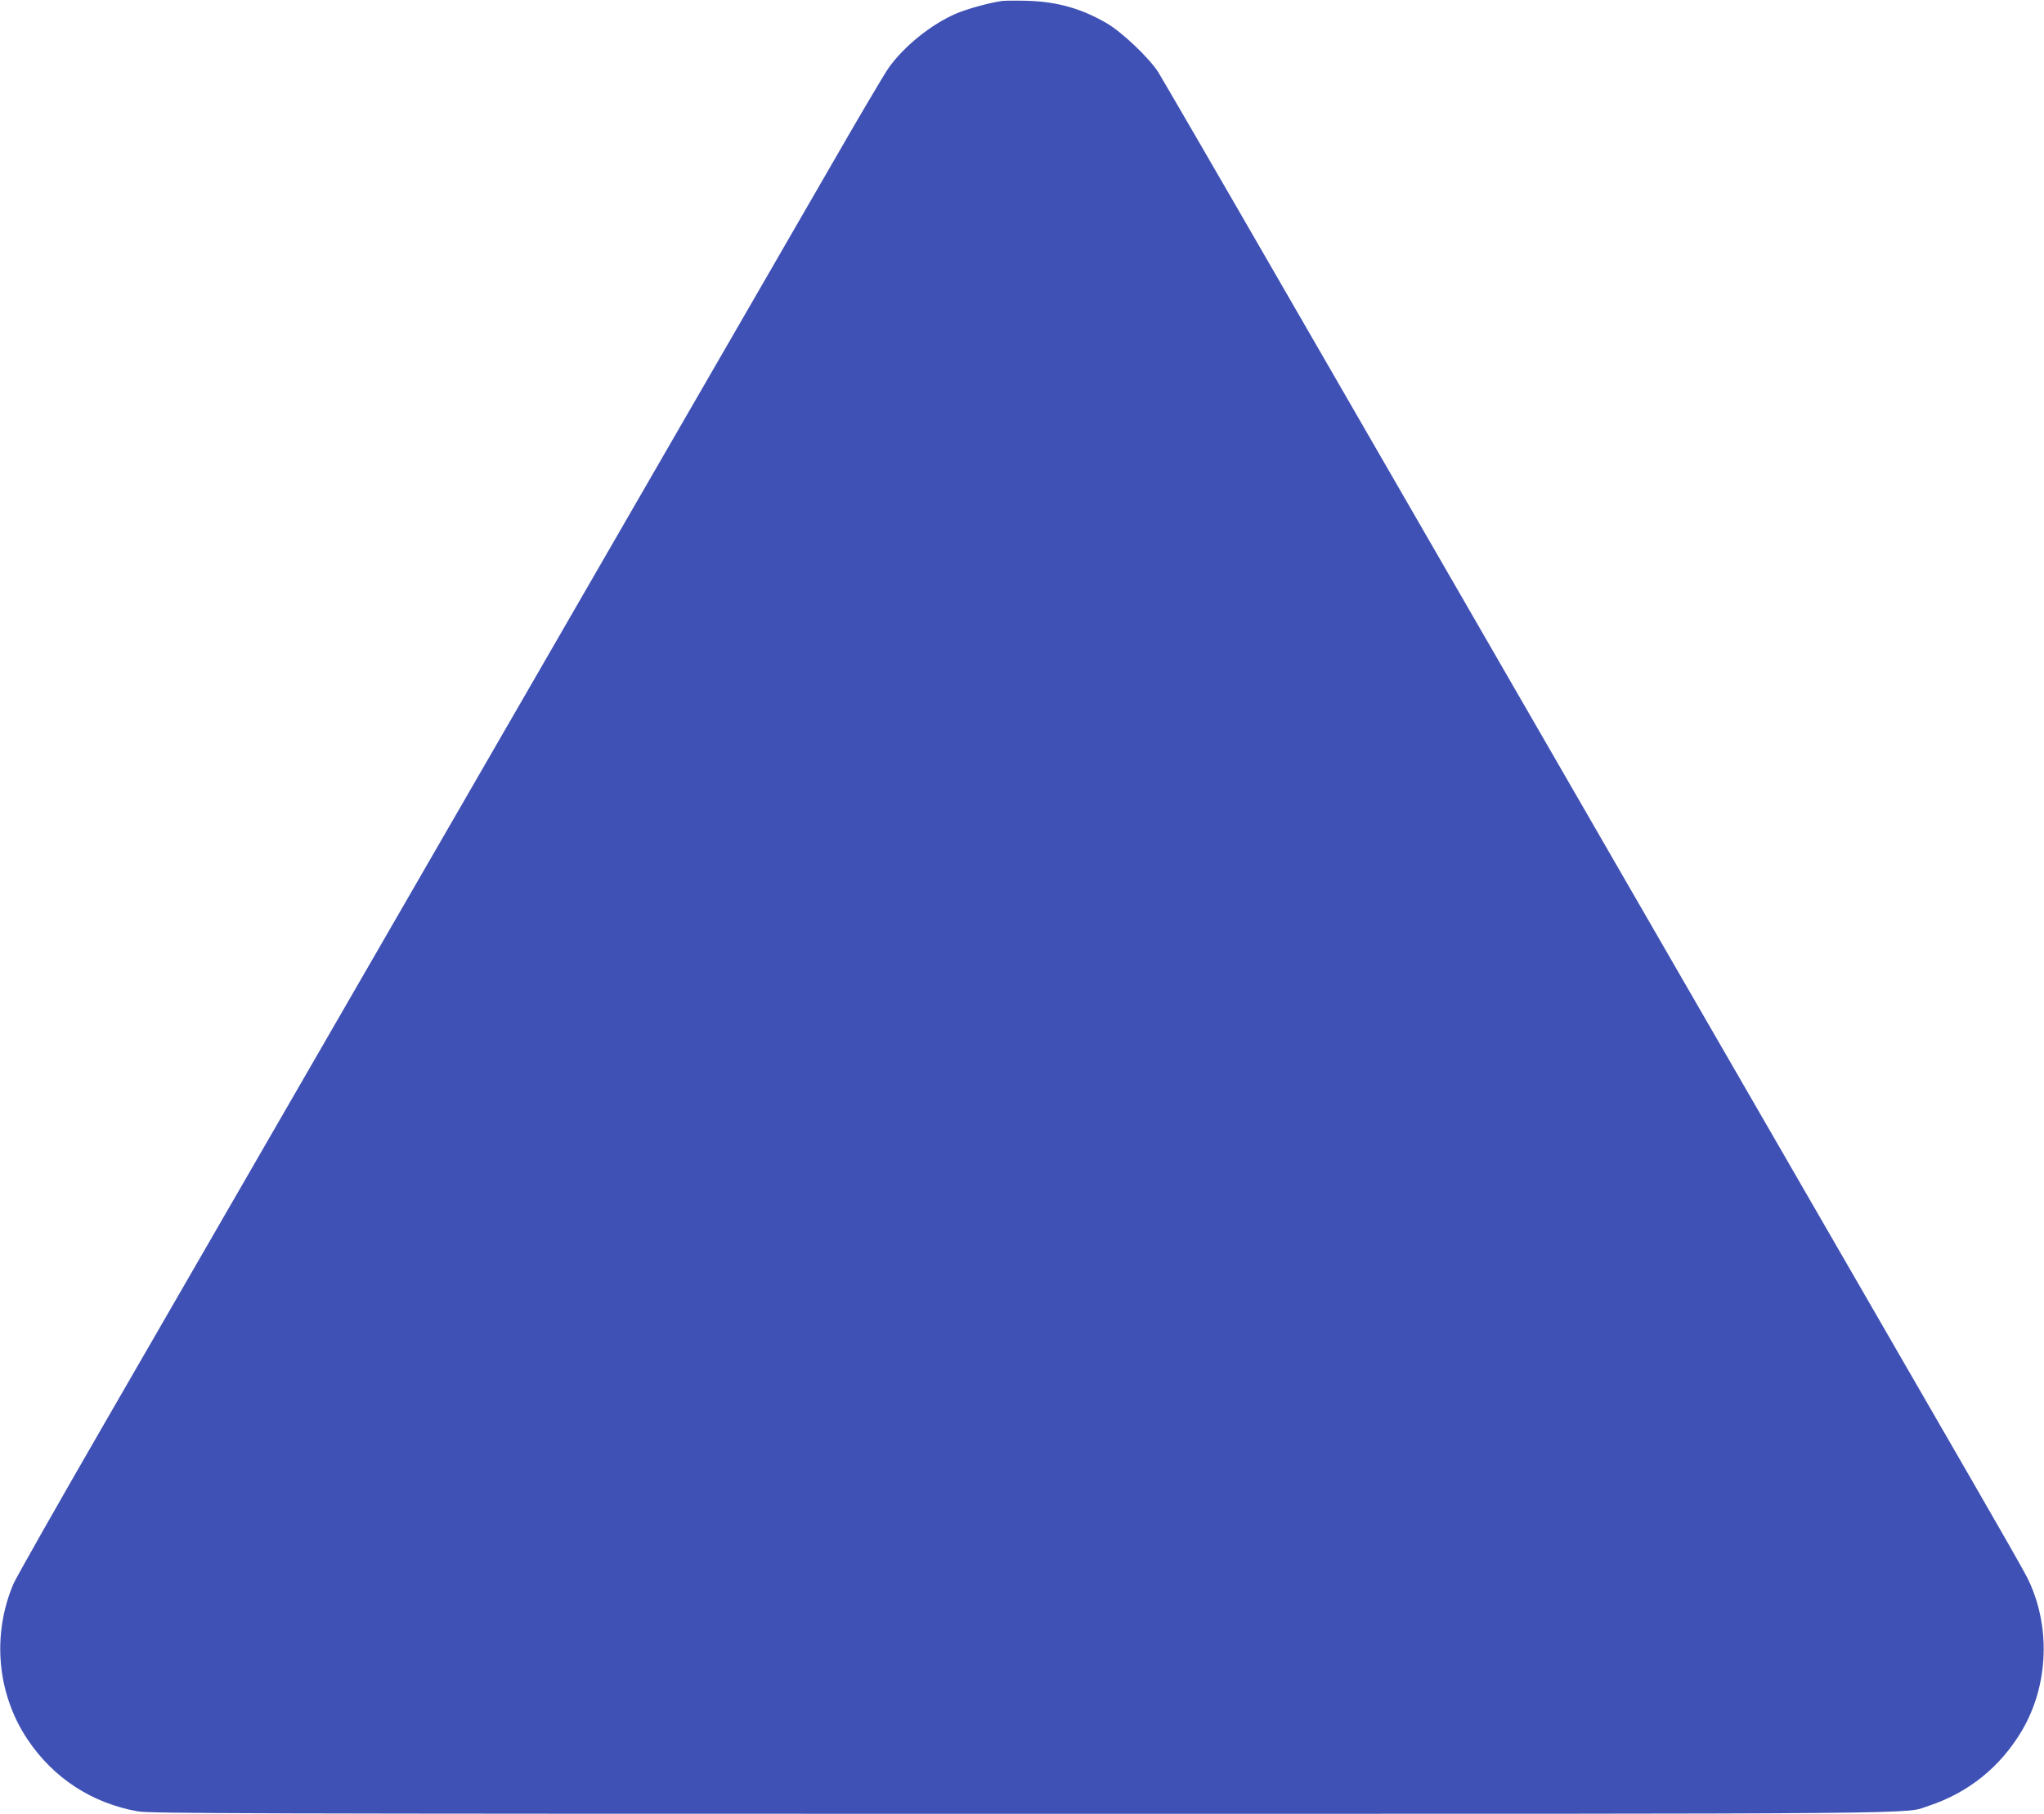 <?xml version="1.0" standalone="no"?>
<!DOCTYPE svg PUBLIC "-//W3C//DTD SVG 20010904//EN"
 "http://www.w3.org/TR/2001/REC-SVG-20010904/DTD/svg10.dtd">
<svg version="1.0" xmlns="http://www.w3.org/2000/svg"
 width="1280pt" height="1136pt" viewBox="0 0 1280 1136"
 preserveAspectRatio="xMidYMid meet">
<g transform="translate(0,1136) scale(0.1,-0.1)"
fill="#3f51b5" stroke="none">
<path d="M6275 11354 c-78 -11 -216 -49 -285 -78 -155 -66 -327 -203 -425
-341 -24 -33 -186 -307 -360 -610 -175 -302 -595 -1029 -933 -1615 -569 -986
-1102 -1908 -2492 -4315 -295 -511 -791 -1369 -1100 -1905 -310 -536 -578
-1009 -596 -1050 -136 -321 -102 -690 89 -975 163 -243 404 -399 691 -450 79
-13 676 -15 5530 -15 5877 0 5523 -3 5684 50 248 82 447 242 582 468 171 288
184 665 34 963 -18 37 -176 314 -350 615 -418 723 -3314 5739 -4289 7429 -422
732 -784 1355 -803 1385 -56 87 -225 248 -319 303 -159 93 -310 136 -498 142
-71 2 -143 1 -160 -1z"/>
</g>
</svg>
